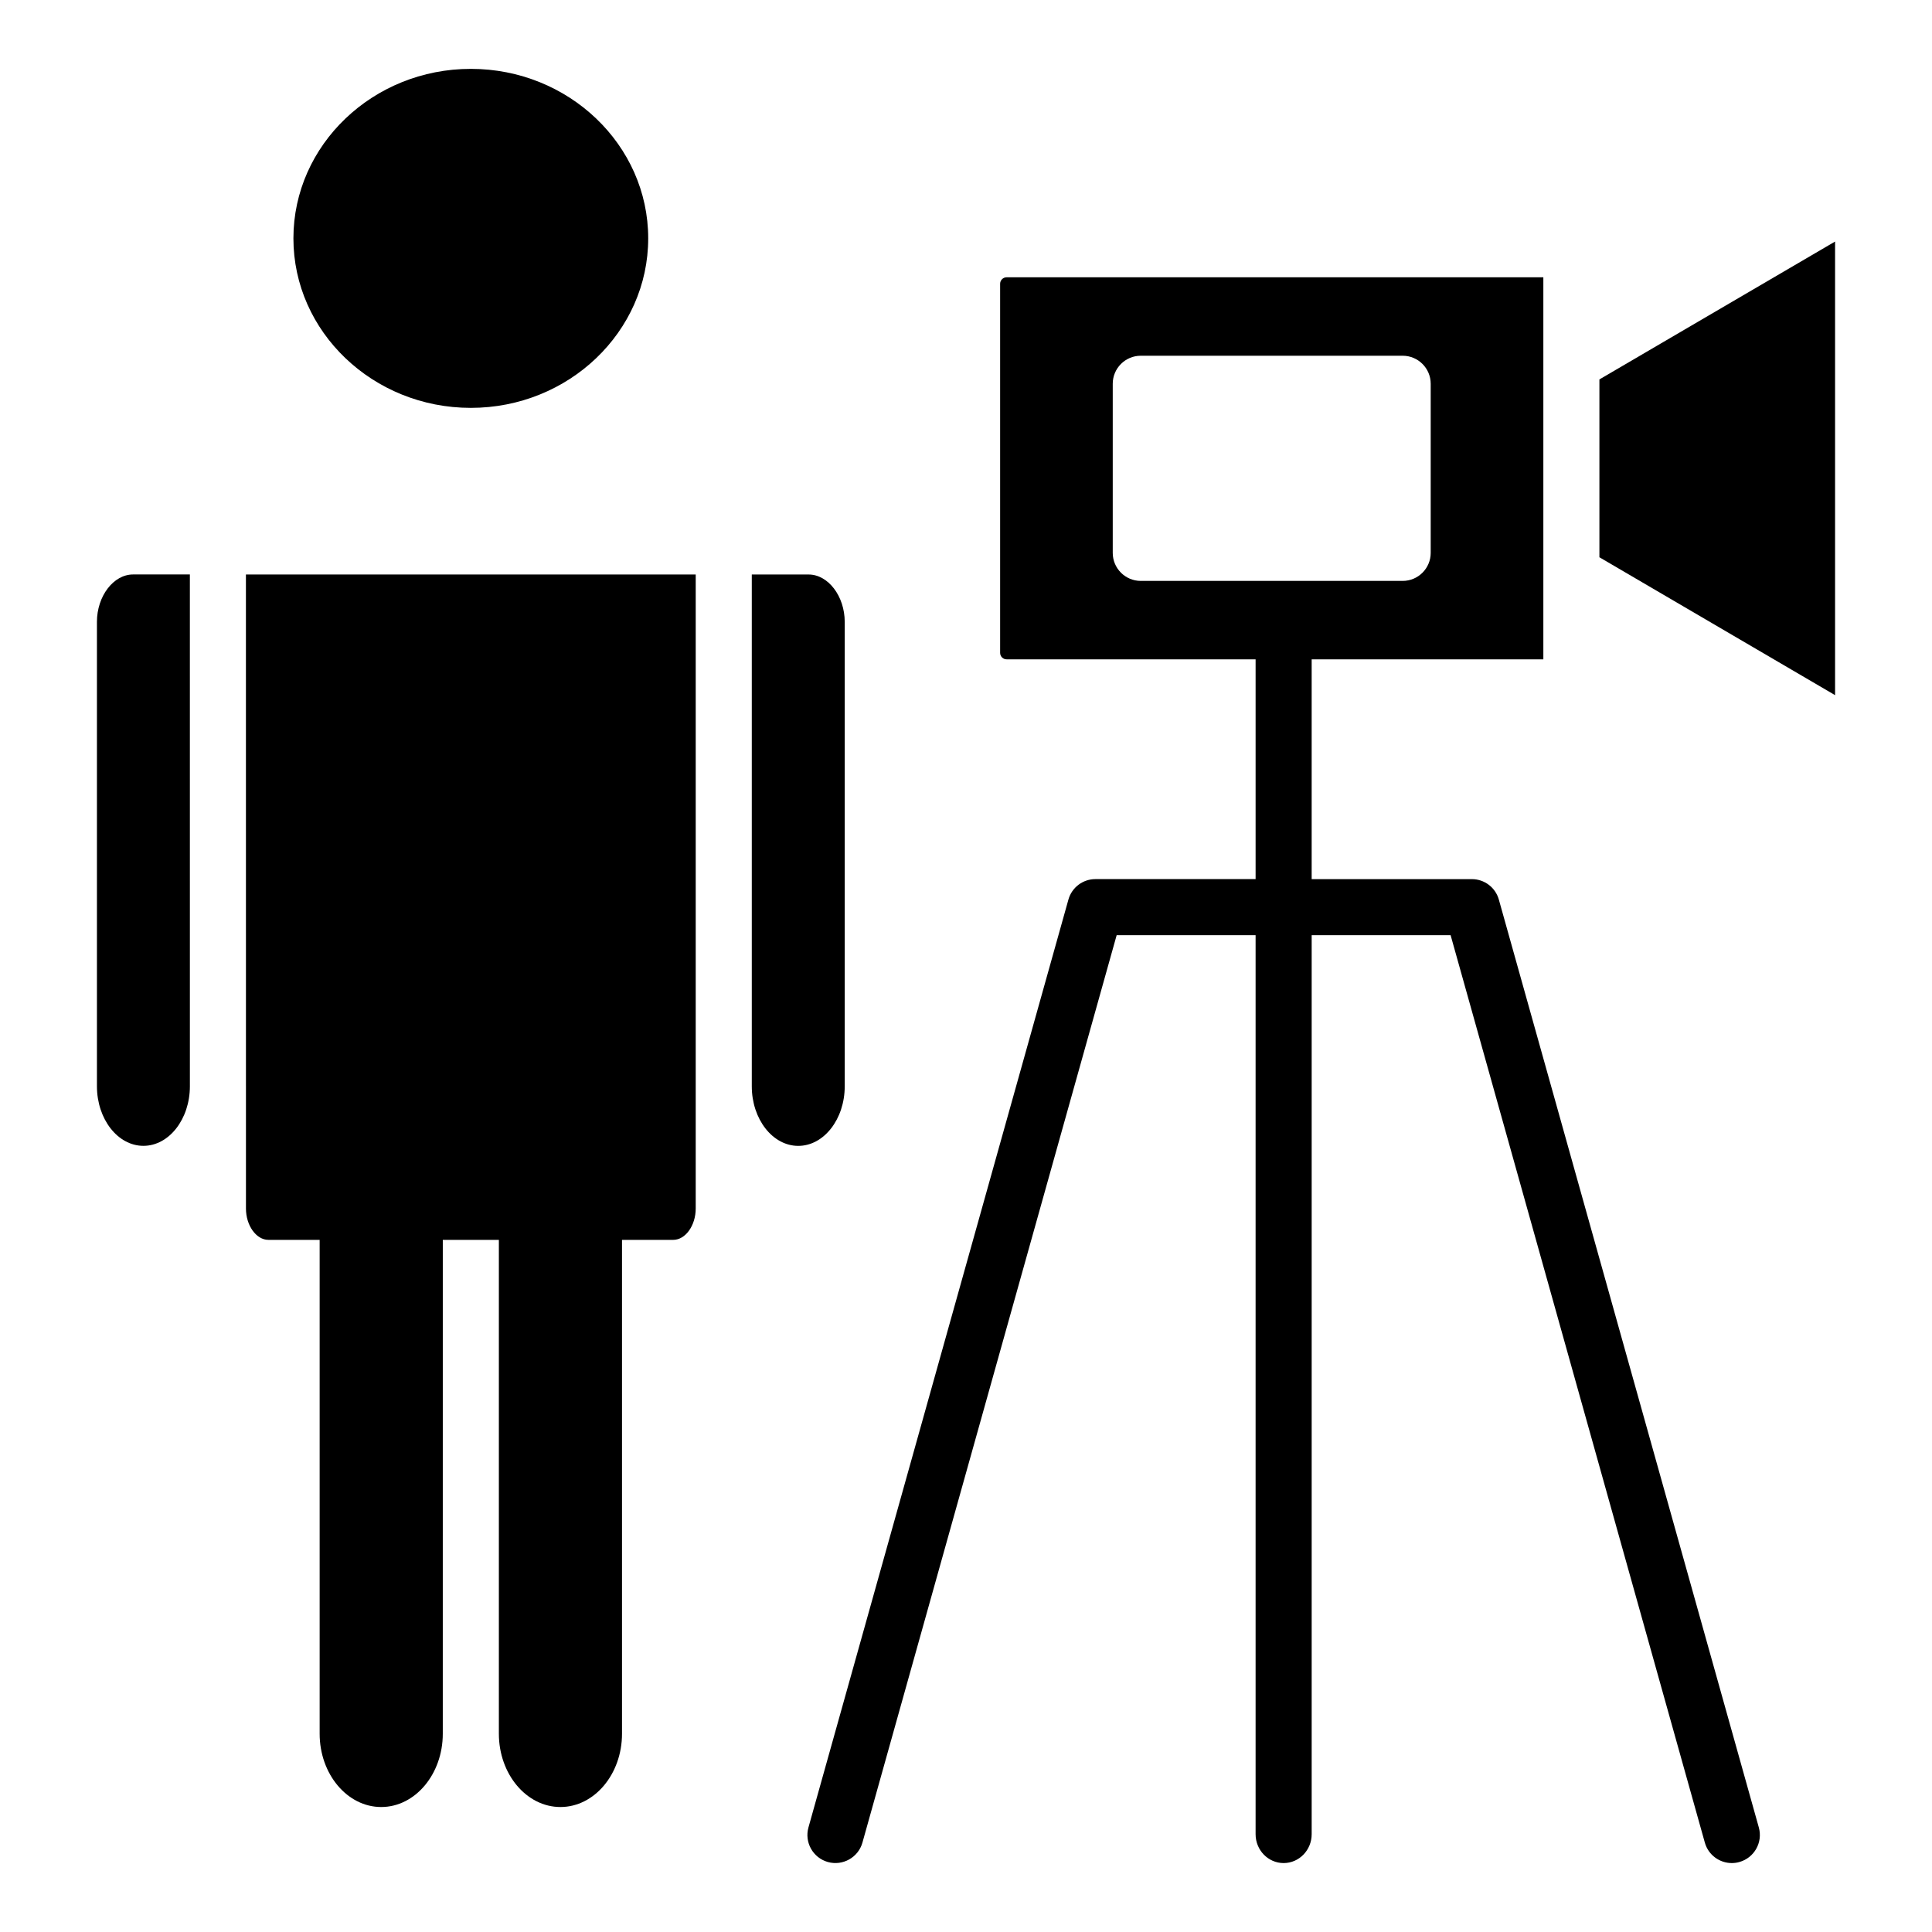 <?xml version="1.0" encoding="UTF-8"?>
<!-- Uploaded to: SVG Repo, www.svgrepo.com, Generator: SVG Repo Mixer Tools -->
<svg fill="#000000" width="800px" height="800px" version="1.1" viewBox="144 144 512 512" xmlns="http://www.w3.org/2000/svg">
 <g>
  <path d="m541.21 382.4c-0.898-3.207-3.824-5.422-7.152-5.422h-42.453v-58.242h61.398v-101.25h-142.24c-0.945 0-1.719 0.773-1.719 1.719v97.805c0 0.945 0.773 1.719 1.719 1.719h65.984v58.242h-42.453c-3.332 0-6.254 2.215-7.152 5.422l-68.895 245.9c-1.105 3.953 1.199 8.055 5.152 9.16 3.922 1.098 8.051-1.195 9.156-5.152l67.371-240.47h36.82v238.25c0 4.227 3.328 7.652 7.43 7.652s7.43-3.426 7.43-7.652v-238.25h36.82l67.371 240.47c0.918 3.285 3.902 5.43 7.148 5.43 0.664 0 1.34-0.09 2.008-0.281 3.953-1.105 6.258-5.207 5.152-9.16zm-94.891-84.453c-4.102 0-7.43-3.328-7.43-7.43v-44.812c0-4.102 3.328-7.43 7.43-7.43h69.402c4.102 0 7.43 3.328 7.43 7.43v44.812c0 4.102-3.328 7.43-7.43 7.43z"/>
  <path d="m209.18 431.88v32.391c0 4.5 2.723 8.305 5.945 8.305h13.586v130.88c0 10.707 7.32 19.422 16.316 19.422 8.996 0 16.316-8.715 16.316-19.422l0.004-130.88h14.859v130.88c0 10.707 7.32 19.422 16.316 19.422 8.996 0 16.316-8.715 16.316-19.422v-130.88h13.586c3.227 0 5.949-3.801 5.949-8.305v-168.02h-119.2z"/>
  <path d="m169.69 308.8v123.07c0 8.707 5.523 15.789 12.316 15.789 6.789 0 12.316-7.082 12.316-15.789l-0.004-135.63h-15.059c-5.188 0-9.57 5.75-9.57 12.559z"/>
  <path d="m268.77 252.09c25.922 0 47.012-20.152 47.012-44.922 0-24.766-21.086-44.918-47.012-44.918-25.922 0-47.012 20.152-47.012 44.918 0 24.77 21.086 44.922 47.012 44.922z"/>
  <path d="m367.86 431.88v-123.07c0-6.809-4.383-12.559-9.57-12.559h-15.059v135.63c0 8.707 5.523 15.789 12.312 15.789 6.789 0 12.316-7.082 12.316-15.789z"/>
  <path d="m567.86 244.55v47.129l62.453 36.543v-120.21z"/>
 </g>
</svg>